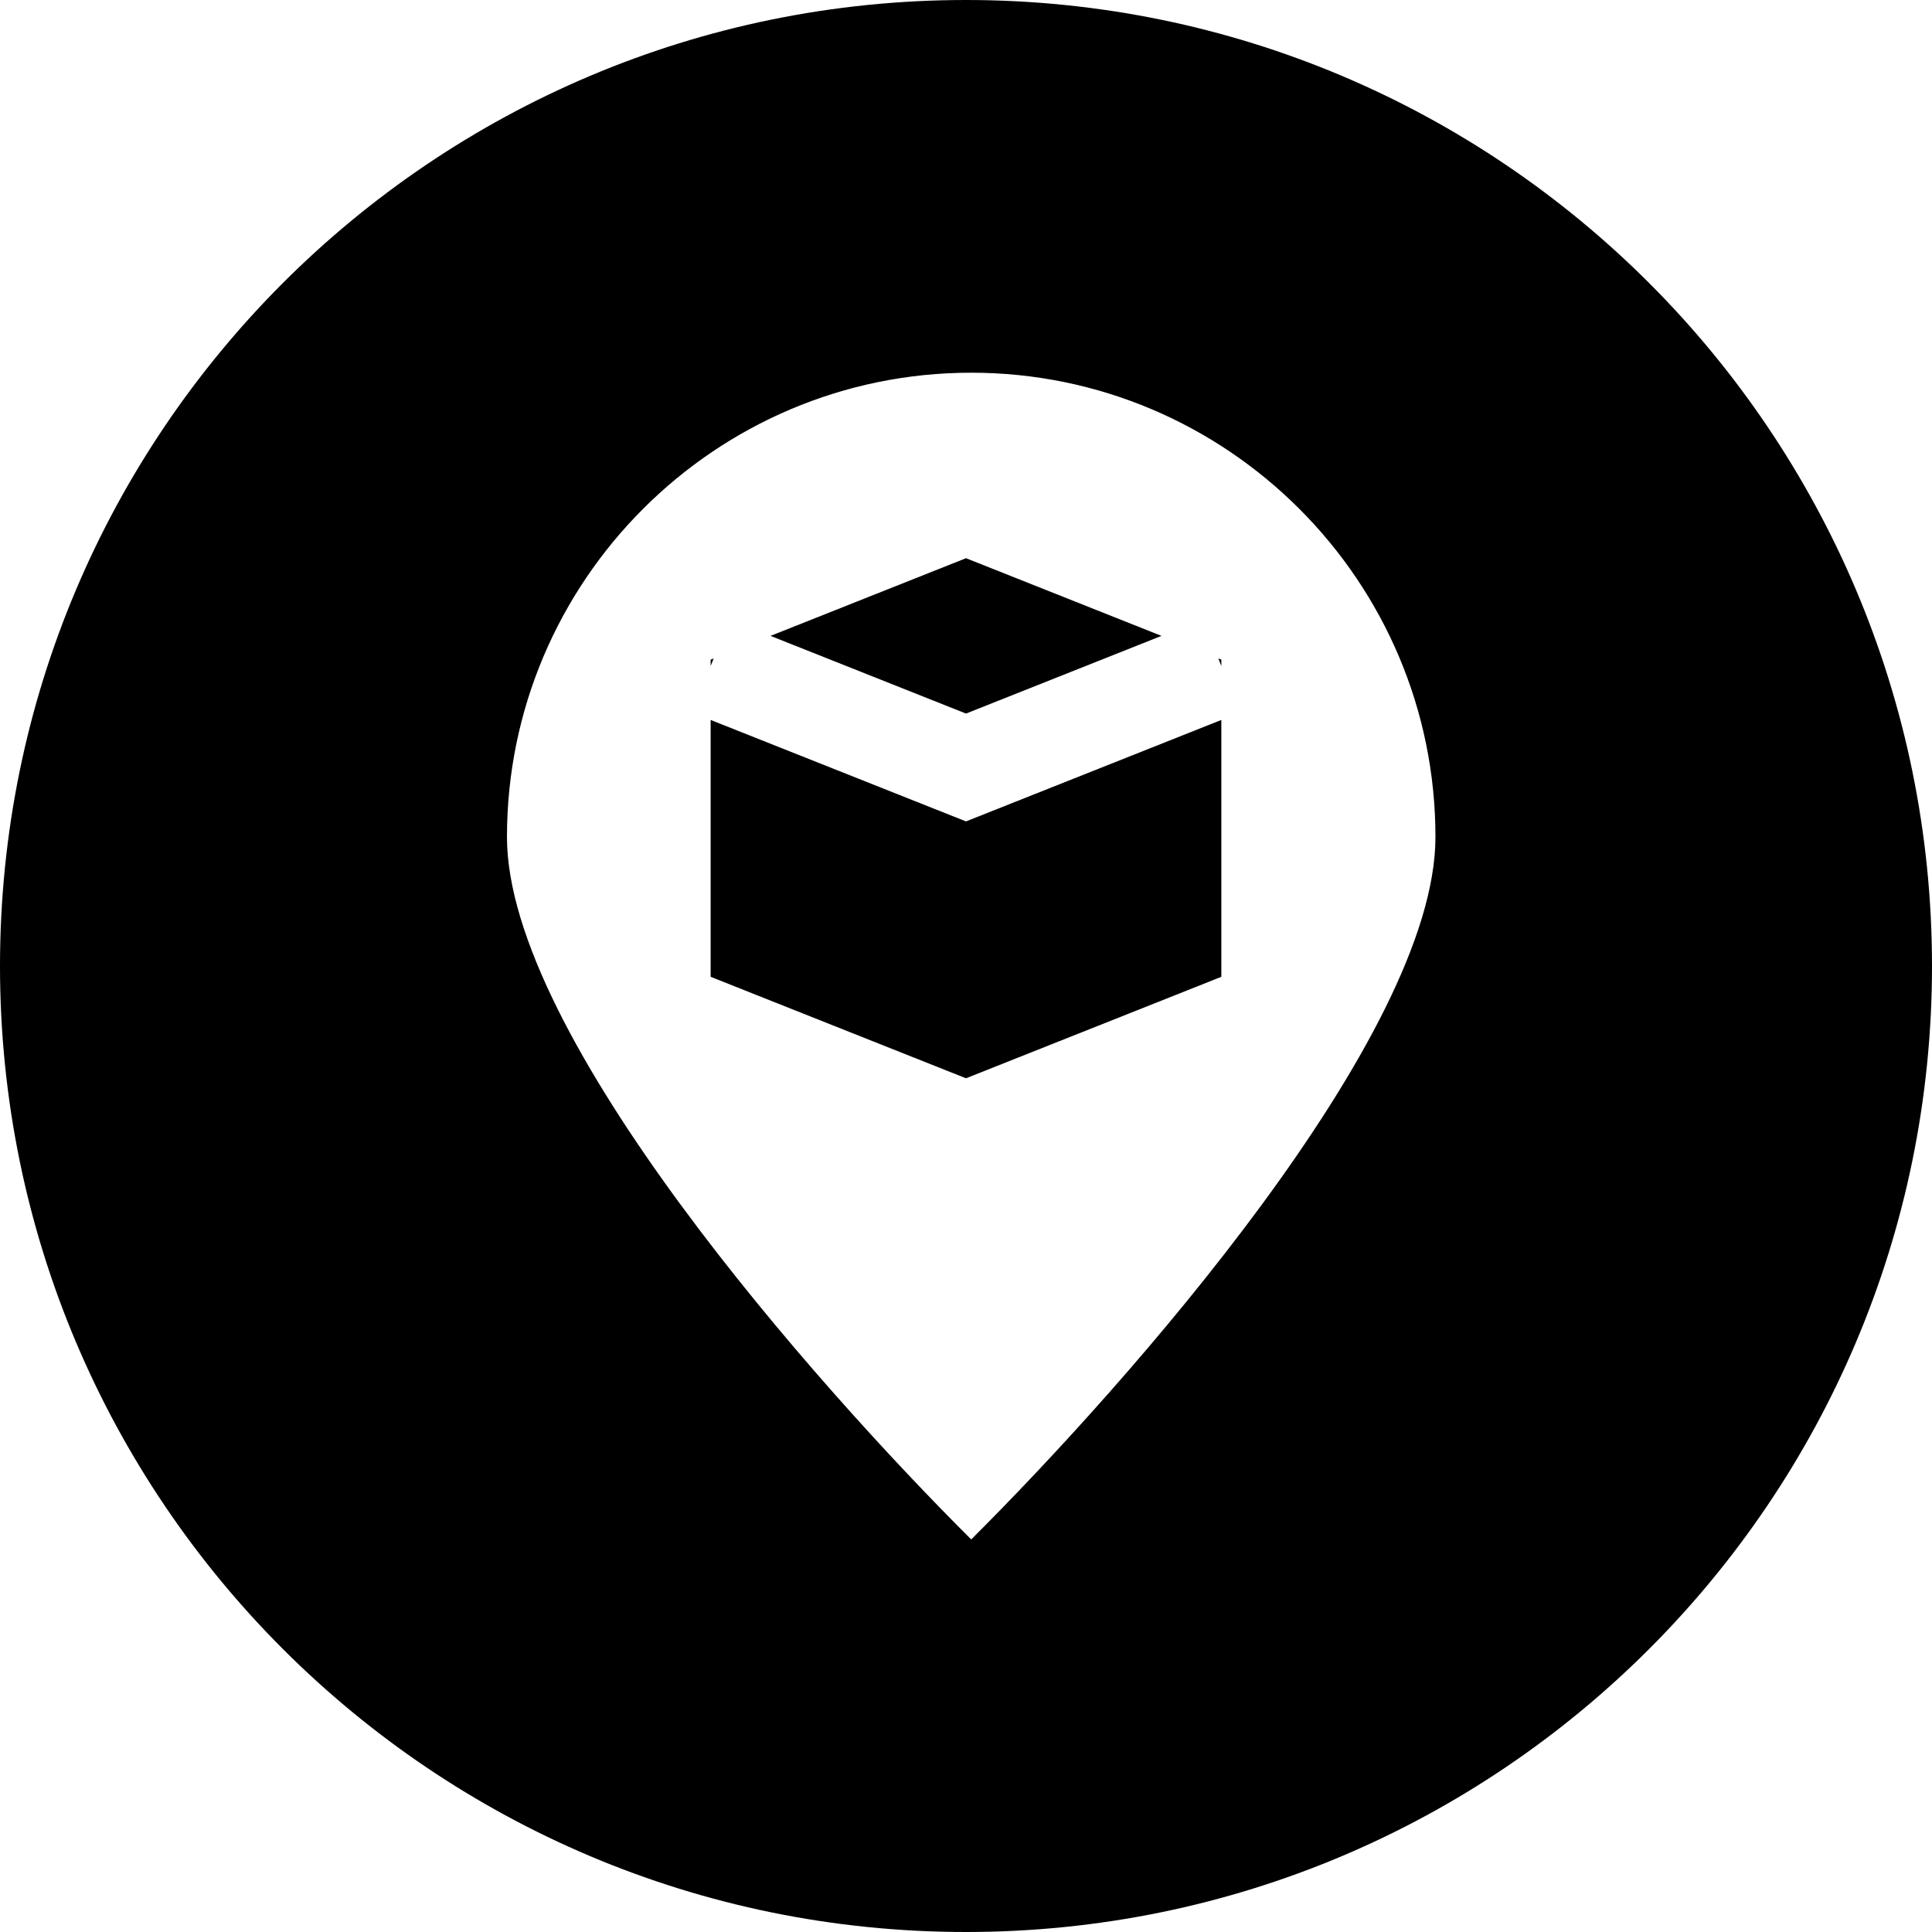 <?xml version="1.0" encoding="iso-8859-1"?>
<!-- Uploaded to: SVG Repo, www.svgrepo.com, Generator: SVG Repo Mixer Tools -->
<svg fill="#000000" height="800px" width="800px" version="1.1" id="Layer_1" xmlns="http://www.w3.org/2000/svg" xmlns:xlink="http://www.w3.org/1999/xlink" 
	 viewBox="0 0 512 512" xml:space="preserve">
<g>
	<g>
		<g>
			<polygon points="188.328,174.819 188.328,176.501 189.125,174.504 			"/>
			<polygon points="307.803,168.515 256,147.928 204.193,168.515 256,189.103 			"/>
			<polygon points="188.328,190.794 188.328,258.864 256,285.755 323.667,258.864 323.667,190.794 256,217.68 			"/>
			<path d="M256,0C114.623,0,0,114.623,0,256c0,141.386,114.623,256,256,256c141.386,0,256-114.614,256-256
				C511.996,114.623,397.386,0,256,0z M257.381,407.965C216.06,366.821,134.352,274.578,134.352,221.81
				c0-67.844,55.189-123.038,123.029-123.038c67.836,0,123.029,55.194,123.029,123.038
				C380.41,274.578,298.707,366.821,257.381,407.965z"/>
			<polygon points="323.667,176.501 323.667,174.819 322.871,174.504 			"/>
		</g>
	</g>
</g>
</svg>
